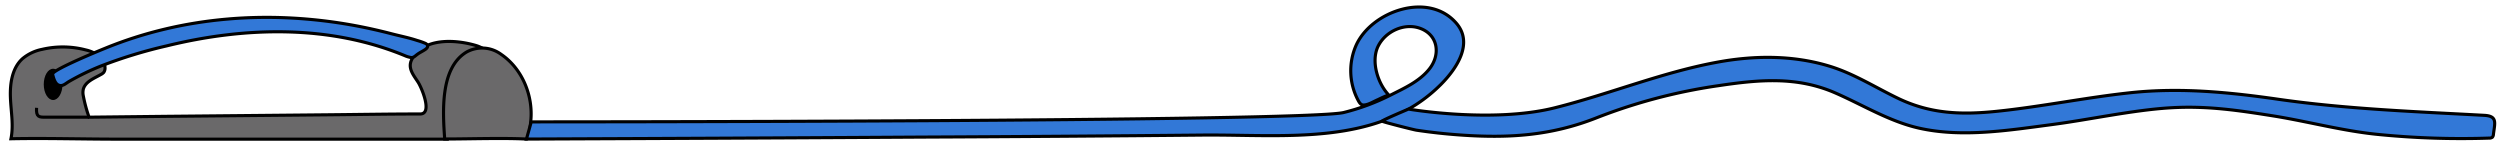 <svg id="Layer_1" data-name="Layer 1" xmlns="http://www.w3.org/2000/svg" viewBox="0 0 800 48"><defs><style>.cls-1{fill:#6a696a;}.cls-1,.cls-2{stroke:#000;stroke-miterlimit:10;}.cls-2{fill:#3278d7;}</style></defs><title>protect-home-sprinklers</title><path class="cls-1" d="M153.93,15.58c-.1-.16.74.06.57-.08a10.63,10.63,0,0,0-2.4-1C145.67,12.64,135.46,12,131.79,19c-1.47,2.82.57,5.06,2,7.31,1,1.49,4.79,10.16.67,10.16-10,0-20,.18-30,.27l-51.46.49L28.5,37.5a46,46,0,0,1-1.84-6.81,4.88,4.88,0,0,1,0-2.15c.68-2.46,3.55-3.5,5.53-4.65a3.23,3.23,0,0,0,1-.72,2.31,2.31,0,0,0,.42-1.3,5,5,0,0,0-2-4,10.84,10.84,0,0,0-4.2-1.9,29,29,0,0,0-13.91-.18,14,14,0,0,0-6.32,3c-3.3,3-4,7.87-3.85,12.31s1.07,8.94.18,13.3c11.4-.23,22.8.13,34.2.13H143.24L149,29.69l3.89-10C153.32,18.49,154.69,16.82,153.93,15.58Z"/><path class="cls-1" d="M142.5,44.48h-.2c-.59-8.59-1.56-22.71,7-27.83a10.26,10.26,0,0,1,11.05.73c6.9,4.69,10.33,13.44,9.49,21.42-.18,1.67-.5,5.74-1.3,5.7C160.78,44.1,150.23,44.48,142.5,44.48Z"/><ellipse cx="17" cy="27" rx="3" ry="5"/><path class="cls-2" d="M16.85,23.62c.5-1.51,15-7.45,16.62-8.1C58.75,5.14,86.56,3.23,113.32,8.14q6,1.11,11.87,2.64c2.75.72,5.56,1.26,8.27,2.16a21.87,21.87,0,0,1,2.65.93c1,.48.94,1.27.07,1.89s-1.79,1-2.63,1.63c-.64.45-1.25,1.2-2.13,1A9.19,9.19,0,0,1,130,18C105.67,7.8,78.44,8.51,53.23,14.71a153.28,153.28,0,0,0-21,6.44A81.51,81.51,0,0,0,22.21,26c-1.27.72-2.27,1.91-3.67,1.12-1-.55-1.48-2.36-1.7-3.37A.14.14,0,0,1,16.85,23.62Z"/><path class="cls-2" d="M170,39s248,0,260-3a70.61,70.61,0,0,0,14.9-5.53c4.42-2.24,9.47-4.47,12.62-8.57,3.44-4.48,2.72-10.72-3.1-12.84-5-1.8-11,.91-13.39,5.66s-.24,12,3.47,15.78c-.28-.27-3.24,1.25-3.59,1.4-1.32.55-3.35,1.85-4.79,1.69-.65-.08-1.08-.69-1.4-1.27A20.15,20.15,0,0,1,434,14.4c5-10.88,23.15-17.2,32-7,5.66,6.49,0,14.69-4.91,19.62C441.15,47,411,43,385,43.22q-45.07.44-90.14.65-43.87.27-87.75.46l-38.65.17Z"/><path class="cls-2" d="M450.72,34.91s26.78,4.59,46.78-.41C514.81,30.17,531.43,23.3,549,20c12.19-2.32,24.84-2.43,36.77,1.28,7.73,2.41,14.57,6.83,21.83,10.29,10.25,4.88,20.13,5.21,31.34,4.05,14.49-1.5,28.79-4.48,43.28-6,15.84-1.64,31.39-.08,47,2.17C751.05,34.91,773,35.71,795,36.91c4.24.24,3.35,2.4,2.9,6.05a1.57,1.57,0,0,1-.34.95,1.52,1.52,0,0,1-1,.28,268.52,268.52,0,0,1-35.08-1.12C750.09,42,739.11,39,727.87,37.16c-11.65-1.85-21.56-3.37-33.37-2.66-12,.72-26.08,3.83-38,5.38C642.68,41.7,627.89,44.1,614.08,41c-9.47-2.14-17.88-7.36-26.69-11.22-12.35-5.43-24.54-4.3-37.51-2.36a175.67,175.67,0,0,0-38.78,10.2c-14.76,5.87-28.53,6.69-44.17,5.55q-6.85-.49-13.65-1.51c-.91-.13-11.11-2.72-11-2.89C442.69,38.26,450.72,34.91,450.72,34.91Z"/><path class="cls-1" d="M11.7,34.5c-.2,3,.86,3,2.8,3h14"/></svg>